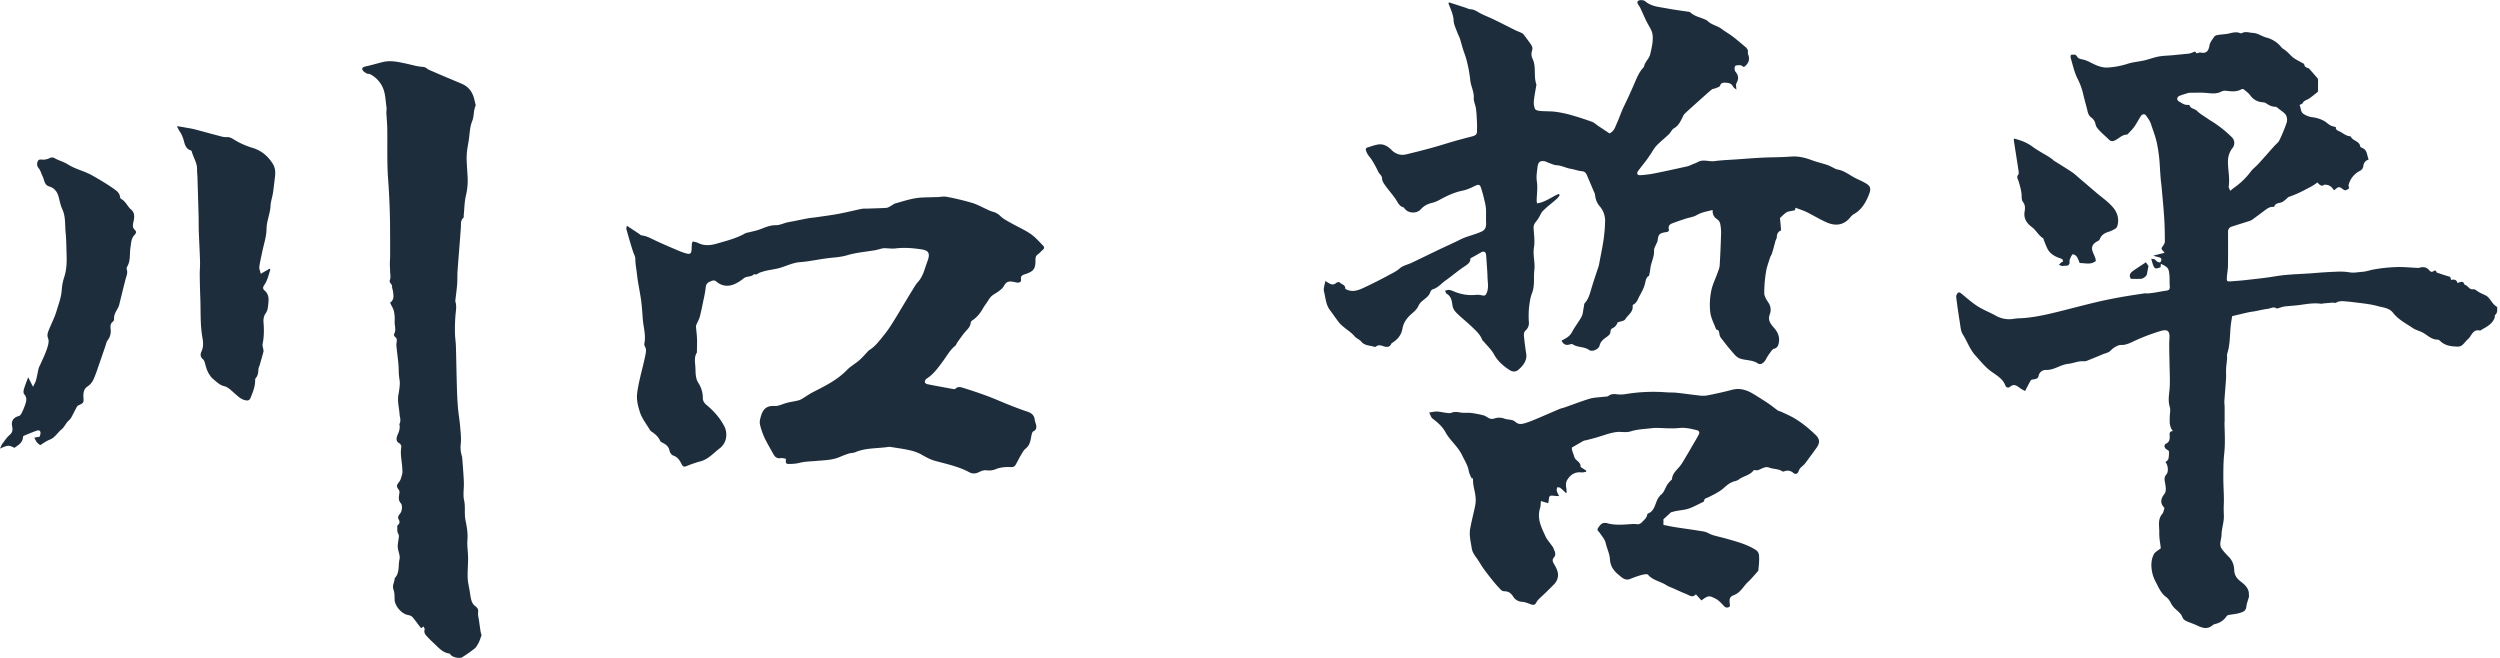 <svg width="152" height="40" fill="none" xmlns="http://www.w3.org/2000/svg"><g clip-path="url(#a)" fill="#1E2D3C"><path d="M148.146 16.568c.171.058.295.102.422.142l.404.124.058.186c.167-.041.332-.029.389.192.182-.078.354-.16.428.106.207.025.275.316.527.267.058-.01.139.034.192.075.174.134.375.21.568.305.193.094.31.338.465.512a.862.862 0 0 0 .234.19c-.014.152.04.345-.13.483-.031.026-.01.11-.028.159-.135.398-.491.56-.818.753-.023.013-.049.043-.067.039-.448-.115-.51.324-.738.52-.13.111-.227.261-.358.369a.426.426 0 0 1-.264.084c-.387-.012-.771-.046-1.07-.345a.265.265 0 0 0-.162-.082c-.388.006-.625-.298-.937-.447-.189-.09-.402-.143-.571-.259-.415-.282-.874-.51-1.192-.922-.235-.303-.604-.316-.933-.408a5.077 5.077 0 0 0-.537-.115c-.223-.037-.449-.064-.674-.09-.243-.03-.485-.061-.729-.081-.199-.017-.397-.04-.585.076-.053.034-.152-.005-.229 0-.189.013-.377.032-.564.05a.635.635 0 0 1-.129.017c-.422-.061-.833.01-1.248.069-.326.046-.656.06-.983.097-.102.02-.203.049-.301.084-.057.015-.138.053-.172.032-.184-.13-.351.004-.521.025-.276.035-.548.102-.822.154-.119.022-.241.03-.359.058-.312.07-.623.146-.997.235-.016.1-.04.247-.062.395-.092.62-.037 1.26-.233 1.87-.034.105-.005.225-.015.339-.016.198-.048.395-.058.593-.01.199.008.4-.004.598-.029.46-.072.92-.102 1.38-.007.121.016.244.017.365v.808c0 .07-.01.14-.009.211.017.604.05 1.206-.018 1.812-.052.494-.052.996-.052 1.494 0 .533.052 1.067.027 1.597-.012.234 0 .456.006.686.009.38-.136.764-.143 1.148-.005.289-.182.597.03.875.121.158.253.307.395.446.215.21.339.497.344.797.013.309.126.51.391.715.236.18.527.424.503.811 0 .035.019.072.01.106-.052.205-.142.407-.163.615-.028.29-.246.339-.446.397-.199.058-.425.07-.637.112a.21.21 0 0 0-.124.082c-.163.24-.412.407-.695.466a.418.418 0 0 0-.162.084c-.32.264-.633.15-.949-.003-.211-.1-.435-.165-.644-.263-.089-.043-.193-.123-.221-.208-.085-.252-.296-.388-.467-.555a1.104 1.104 0 0 1-.228-.302c-.074-.144-.171-.297-.299-.389-.344-.249-.48-.633-.666-.977a2.066 2.066 0 0 1-.219-.715c-.043-.327-.013-.636.133-.916.071-.136.247-.218.422-.362-.029-.273-.102-.616-.093-.957.01-.38-.113-.788.182-1.133.079-.093.093-.242.136-.36-.257-.253-.255-.532-.024-.826.158-.2.097-.442.064-.662-.031-.201-.088-.369.078-.558.151-.174.084-.588-.059-.738.062-.065.159-.12.177-.195.033-.154.043-.311.031-.468-.004-.045-.101-.083-.155-.124-.139-.105-.159-.266-.014-.34.221-.11.226-.29.217-.487-.006-.134-.025-.271.199-.275-.233-.277-.199-.578-.194-.873.003-.2.056-.415 0-.597-.131-.432-.016-.85 0-1.273.017-.49-.011-.981-.017-1.472-.005-.469-.033-.94-.003-1.407.03-.48-.106-.6-.591-.448-.5.154-.991.339-1.467.555-.229.106-.447.226-.696.268-.111.02-.235-.004-.337.033a1.23 1.23 0 0 0-.489.323c-.117.126-.333.158-.507.234-.306.127-.611.255-.919.377a.48.48 0 0 1-.205.034c-.333-.027-.633.125-.949.158-.469.049-.844.379-1.326.37a.446.446 0 0 0-.472.376c-.029.142-.158.174-.284.193-.064.01-.158.017-.183.06-.121.196-.222.406-.352.652-.076-.042-.188-.095-.288-.164-.192-.131-.363-.316-.621-.096a.176.176 0 0 1-.288-.07c-.177-.475-.627-.663-.98-.95-.321-.26-.57-.58-.844-.88-.342-.38-.501-.865-.768-1.289-.127-.203-.139-.485-.18-.735a38.784 38.784 0 0 1-.219-1.53.332.332 0 0 1 .094-.242c.087-.086.168-.01.248.056.316.257.622.532.965.75.343.218.728.364 1.083.56.266.154.568.232.874.225.165-.004.329-.046.493-.053.805-.022 1.582-.192 2.361-.383.784-.193 1.565-.402 2.351-.59.49-.117.985-.217 1.481-.307.505-.093 1.014-.165 1.522-.242.059-.01.121.013.181.007.152-.014.305-.033.456-.057.206-.033.411-.08.619-.105.232-.028.274-.08.255-.317-.017-.2 0-.403-.017-.602-.039-.458-.078-.506-.521-.72l-.021.216c-.321.075-.369.23-.566-.523.083.015.155.012.211.04.056.029.098.106.158.137.06.032.156.061.18.037a.268.268 0 0 0 .066-.204c-.007-.043-.091-.09-.148-.105-.106-.029-.217-.036-.328-.101l.672-.166a1.35 1.35 0 0 0-.112-.138c-.093-.081-.086-.15-.011-.247.066-.085.14-.195.14-.293 0-.481-.01-.963-.04-1.443-.038-.611-.099-1.222-.153-1.832-.016-.192-.046-.383-.062-.574-.021-.261-.038-.521-.052-.782a9.232 9.232 0 0 0-.174-1.346c-.087-.414-.24-.798-.369-1.193-.056-.176-.179-.332-.285-.488-.085-.127-.233-.116-.325.026-.14.215-.257.446-.405.655-.109.154-.249.284-.376.422-.018.02-.043.045-.064.045-.325.003-.517.284-.799.38-.127.042-.215.006-.305-.083-.179-.178-.375-.339-.546-.522-.106-.111-.226-.242-.255-.381a.646.646 0 0 0-.264-.432c-.201-.143-.216-.37-.273-.58-.083-.31-.168-.619-.239-.932a4.038 4.038 0 0 0-.333-.87c-.19-.386-.28-.822-.406-1.239-.017-.052.005-.118.01-.192.158 0 .299-.066.398.137.04.082.201.125.314.147.218.041.401.142.597.24.278.137.58.263.916.25a4.88 4.88 0 0 0 1.259-.238c.316-.097.651-.12.973-.194.293-.067.577-.179.871-.235.264-.053.538-.053.808-.077.357-.035.715-.069 1.072-.106a1.27 1.27 0 0 0 .197-.067c.074-.022.158-.11.211.034.005.014.08.008.121 0 .042-.007.088-.042.125-.034.363.085.507-.071.566-.425.031-.192.181-.37.298-.54.037-.055.134-.086.211-.098.232-.037.472-.04.699-.095.227-.056.453-.11.685-.007.03.013.082-.016.12-.032.211-.087.394-.006.63.009.31.02.534.204.808.28.345.086.655.279.886.55.041.055.09.104.147.142.196.115.342.28.502.438.201.198.488.31.775.482-.007.11.08.21.245.253a.135.135 0 0 1 .065.042c.166.187.332.374.494.565a.203.203 0 0 1 .038.119c0 .214-.004.428-.007.642 0 .025 0 .06-.013.072-.173.14-.344.282-.527.407-.133.091-.311.111-.395.281-.024.05-.111.068-.182.106.09.188.043.438.269.565.158.1.336.163.521.184.222.028.437.092.636.191.161.074.29.211.445.303.092.052.207.068.336.105-.024.127.053.189.19.248.237.102.426.309.708.312.106.287.533.267.58.614.006.04.093.079.148.105.254.11.257.361.326.574l.038.116c-.064.035-.136.056-.179.102a.464.464 0 0 0-.129.217c-.023.163-.049.282-.225.374a1.316 1.316 0 0 0-.683.857c-.015.06.023.135.036.202-.251.164-.246.158-.479-.014-.185-.137-.3.027-.442.14-.124-.192-.277-.345-.524-.341-.017 0-.041-.023-.047-.017-.195.162-.317.007-.446-.125-.239.2-.511.32-.774.46-.313.168-.64.31-.976.426-.044.015-.073.071-.113.102-.102.077-.196.176-.311.22-.164.063-.375.034-.442.263-.004.011-.047.016-.072.015-.198-.01-.349.092-.497.204a49.86 49.86 0 0 1-.771.572.712.712 0 0 1-.188.087c-.347.112-.697.218-1.044.332a.316.316 0 0 0-.241.334c.003.681.006 1.363-.004 2.045-.004.242-.053.483-.068.725-.014.225.017.247.233.229.306-.026.613-.043.918-.079.606-.07 1.212-.13 1.815-.231.781-.13 1.57-.128 2.355-.194.453-.038.906-.066 1.36-.083a3.64 3.64 0 0 1 .785.04c.248.043.513-.015.77-.032.224-.014.437-.094.653-.136a9.293 9.293 0 0 1 1.408-.152c.418-.017.838.029 1.257.046a.406.406 0 0 0 .132 0c.232-.07.436-.068.612.141.058.07.151.159.291.047.088-.072.16.036.164.095zM133.084 5.641c-.169.053-.385.112-.591.193a.238.238 0 0 0-.122.18c0 .056.069.135.128.167.164.09.319.216.527.197.032-.003.09.01.096.028.071.216.317.192.452.331.196.199.454.336.686.5.035.025.072.052.109.072.49.296.943.65 1.347 1.055a.483.483 0 0 1 .036.614c-.17.21-.271.468-.289.738-.027.536.126 1.068.044 1.608-.013.086.056.185.088.277l.207-.166.021-.015a4.47 4.47 0 0 0 1.018-.98c.131-.177.317-.31.467-.475.327-.359.647-.724.97-1.087.106-.116.245-.214.31-.35.171-.35.319-.71.443-1.078a.61.61 0 0 0-.048-.453c-.091-.148-.264-.247-.407-.36-.075-.06-.159-.149-.24-.147-.23.004-.398-.106-.576-.221-.067-.043-.162-.046-.246-.057a.964.964 0 0 1-.697-.413c-.106-.148-.269-.257-.412-.377a.135.135 0 0 0-.121.004c-.276.158-.568.14-.868.102-.11-.014-.246-.02-.337.03-.34.19-.689.106-1.042.085-.297-.017-.595-.002-.953-.002z"/><path d="M130.47 15.947c.084.12.138.198.158.232-.037.189-.069.335-.092.483-.018.11-.208.28-.369.29-.201.011-.402.002-.605.002-.133-.184-.059-.342.092-.455.259-.192.532-.36.816-.552zM127.426 15.87c-.321.254-.651.116-.979.123-.058-.13-.105-.275-.186-.396a.365.365 0 0 0-.231-.136c-.035-.005-.098.114-.131.185-.033.07-.078.166-.071.247.017.202-.07.273-.259.264-.069-.003-.141.022-.211.012a.691.691 0 0 1-.174-.076c.049-.048.095-.098.148-.141a.341.341 0 0 1 .091-.04c.025-.152-.064-.17-.175-.21-.305-.106-.59-.258-.751-.558-.088-.165-.148-.344-.221-.518-.02-.048-.023-.121-.059-.143-.282-.174-.422-.488-.681-.678-.322-.239-.508-.533-.44-.939.037-.217.041-.407-.102-.593-.084-.11-.072-.249-.078-.392-.014-.287-.102-.572-.182-.852-.04-.138-.155-.253-.025-.408.041-.048.031-.153.019-.228-.093-.618-.193-1.236-.288-1.855a.48.48 0 0 1 .011-.113c.416.101.791.243 1.133.498.302.226.643.4.966.6.086.052.168.114.25.173.021.016.033.044.053.058.377.238.759.468 1.129.715.169.113.316.26.474.392.327.278.654.558.979.837.345.295.727.554 1.021.893.284.324.415.743.264 1.192a.275.275 0 0 1-.121.128c-.111.07-.23.126-.354.169-.264.077-.481.192-.583.474-.021.06-.115.098-.181.137-.278.161-.349.363-.227.66.046.112.1.221.14.335.017.06.028.121.032.183zM101.611 31.135l-.474.436v.344c.238.046.483.1.73.14.58.09 1.16.163 1.74.266.183.034.348.155.527.211.272.084.553.139.826.218.608.177 1.22.329 1.771.674.245.153.222.353.225.557.004.25-.033.501-.05.722-.214.234-.401.47-.619.672-.287.263-.453.652-.856.805-.251.095-.29.21-.267.488.008.099.068.21-.088.26-.131.038-.203-.02-.29-.115-.137-.15-.285-.31-.461-.403-.422-.222-.465-.204-.878.096l-.339-.373c-.197.236-.399.06-.597-.02-.264-.105-.524-.228-.784-.344-.143-.064-.295-.112-.422-.196-.354-.23-.806-.279-1.104-.628-.061-.072-.312-.008-.464.032a6.512 6.512 0 0 0-.633.227c-.305.114-.498-.096-.694-.257-.297-.244-.503-.527-.527-.954-.017-.321-.178-.633-.251-.955-.058-.251-.225-.427-.36-.63-.06-.091-.21-.157-.105-.312.106-.155.206-.311.426-.303a.318.318 0 0 1 .078.005c.534.163 1.076.092 1.617.06.079-.002.158.003.236.014.13.011.217-.028.316-.131.136-.142.286-.26.317-.468a.056.056 0 0 1 .009-.025.058.058 0 0 1 .018-.019c.499-.181.425-.754.731-1.067.011-.012.012-.037.025-.045.256-.166.3-.471.464-.698.053-.067.109-.132.169-.193.028-.031.081-.06.083-.092.023-.316.235-.506.429-.726.194-.22.333-.503.492-.76.101-.164.194-.333.291-.5.131-.225.267-.447.391-.677.105-.191.069-.279-.129-.326-.338-.08-.666-.162-1.031-.122-.457.05-.924 0-1.387-.005a2.275 2.275 0 0 0-.311.018c-.414.053-.843.06-1.236.187-.313.102-.6.009-.885.046-.434.056-.853.23-1.28.35-.192.053-.387.102-.58.152a.56.56 0 0 0-.126.025c-.231.129-.46.264-.724.415-.013.172.09.36.147.564.07.248.404.302.38.596 0 .032.086.074.135.106.069.047.14.091.211.136l-.008.073c-.093.013-.188.047-.278.037-.374-.042-.633.105-.844.417-.124.185-.116.355-.08.549.012.087.02.175.02.264l-.052.014c-.112-.106-.219-.215-.34-.307-.045-.034-.124-.024-.187-.033-.009.074-.037.152-.02.22.022.094.077.18.14.316-.125-.006-.191-.005-.256-.013-.332-.038-.34-.032-.377.293-.006.053-.02.1-.032.153l-.44-.133c-.017.162-.01.306-.053.434-.204.646.093 1.19.344 1.74.074.162.204.298.306.447.06.085.135.165.17.26.068.183.193.364.01.568-.095.105-.073.226.017.375.19.312.357.656.152 1.037a.872.872 0 0 1-.137.19c-.175.18-.356.357-.536.533-.142.138-.29.27-.432.41a.618.618 0 0 0-.105.147c-.094.179-.176.203-.356.136-.17-.064-.345-.134-.523-.15a.663.663 0 0 1-.543-.316c-.13-.206-.294-.335-.555-.324a.316.316 0 0 1-.204-.1 7.617 7.617 0 0 1-.436-.49 16.814 16.814 0 0 1-.602-.777c-.159-.223-.288-.469-.452-.69-.132-.176-.24-.347-.275-.575-.06-.389-.162-.778-.093-1.17.084-.478.216-.95.308-1.424.032-.18.038-.365.016-.547-.025-.234-.09-.463-.128-.696-.021-.128-.02-.26-.03-.398-.021-.003-.078 0-.085-.015-.062-.144-.142-.288-.167-.44-.06-.35-.256-.633-.4-.942-.251-.536-.739-.9-1.015-1.408-.195-.358-.482-.596-.791-.834-.086-.066-.117-.204-.2-.361.182-.026.324-.068.464-.063.19.008.38.057.57.08.102.011.219.036.307 0 .183-.075.35-.057.538-.022.217.04.448.004.67.03.258.032.514.081.765.149.13.035.24.142.369.189.087.03.18.03.268.003a.897.897 0 0 1 .641.01c.127.046.272.042.405.074a.527.527 0 0 1 .236.109c.21.203.44.137.666.064.21-.068.421-.153.629-.24.465-.196.927-.4 1.392-.597.105-.043.216-.064.323-.1.507-.177 1.008-.375 1.522-.528.274-.08.57-.08.856-.117.095-.013.211 0 .28-.053.18-.14.365-.115.567-.093.165.015.33.008.493-.02.805-.131 1.622-.166 2.435-.106.216.017.434.006.649.028.45.048.896.114 1.348.163.163.026.328.027.491.004.512-.102 1.022-.211 1.525-.345.469-.125.881 0 1.273.234.331.198.655.406.976.62.185.124.354.272.538.4.066.045.155.052.23.09.256.12.519.232.763.375.239.142.468.3.685.474.211.165.409.347.604.53.279.264.295.499.067.812-.229.313-.454.633-.691.94-.08.106-.196.182-.286.28a.533.533 0 0 0-.098.178c-.067.178-.189.236-.336.114a.507.507 0 0 0-.536-.095.165.165 0 0 1-.125.006c-.241-.168-.54-.128-.795-.229-.163-.063-.293-.011-.422.04-.145.056-.27.165-.443.11a.112.112 0 0 0-.097.026c-.224.301-.615.33-.891.548a.75.75 0 0 1-.264.108c-.245.069-.427.205-.62.383-.272.251-.632.416-.967.59-.109.056-.237.052-.259.21a.127.127 0 0 1-.064.078c-.352.16-.693.37-1.062.451-.264.057-.545.067-.809.154-.031.016-.076.006-.063.006zM106.026 4.077c-.078-.045-.137-.105-.198-.109-.115-.004-.285-.013-.332.053-.053.073-.04.264.022.338.188.23.208.435.061.694-.053.094-.009.245-.009.4-.08-.074-.163-.12-.199-.19-.095-.186-.254-.226-.438-.233-.153-.007-.288-.014-.354.182-.023.07-.161.106-.252.146-.091.04-.192.036-.259.09-.234.191-.456.399-.685.6l-.365.328c-.203.184-.41.364-.604.556-.06.058-.088.15-.128.228-.127.248-.242.494-.511.643-.127.071-.191.249-.303.357-.247.237-.519.45-.756.695-.144.15-.241.345-.36.519-.087.126-.169.256-.264.378-.162.216-.335.425-.495.643-.105.143-.05.267.126.257.298-.016.594-.054.886-.113.667-.132 1.331-.28 1.995-.428.106-.033.208-.075.307-.125a2.43 2.43 0 0 0 .304-.127c.333-.2.685-.015 1.03-.063.441-.06.888-.074 1.333-.105.522-.037 1.044-.08 1.566-.105.58-.029 1.157-.02 1.732-.066.45-.036.86.062 1.274.216.317.118.65.195.972.3.112.046.221.097.327.155.087.04.172.097.264.112.364.06.652.272.959.452.195.114.41.195.611.302.442.236.54.348.295.904-.186.422-.427.814-.861 1.055-.154.084-.254.26-.391.379-.386.332-.829.316-1.257.13-.415-.18-.802-.422-1.209-.624-.216-.106-.45-.177-.691-.27l-.044.158a4.13 4.13 0 0 0-.435.087.653.653 0 0 0-.207.138c-.083.07-.158.147-.259.241l.068.751c-.187.073-.263.224-.263.426 0 .065-.053.128-.074.195-.047.164-.088.33-.134.495a4.936 4.936 0 0 1-.105.337c-.024.065-.072.122-.092.188-.089.289-.202.575-.248.871a7.81 7.81 0 0 0-.109 1.305c.003.19.131.396.245.567a.754.754 0 0 1 .088.728c-.13.355.053.58.272.828.242.274.365.604.259.98-.04.139-.106.237-.274.28-.1.026-.178.165-.252.264-.09.118-.17.244-.239.375-.112.218-.317.365-.486.252-.32-.211-.685-.182-1.026-.278-.288-.082-.422-.3-.591-.49-.219-.248-.418-.514-.622-.775a.523.523 0 0 1-.083-.162c-.042-.14 0-.328-.217-.361-.125-.35-.317-.692-.358-1.055a4.242 4.242 0 0 1 .058-1.277c.071-.379.255-.738.385-1.107.053-.147.12-.297.13-.45.04-.654.069-1.31.086-1.967a2.526 2.526 0 0 0-.061-.6.44.44 0 0 0-.179-.245c-.202-.132-.29-.309-.273-.564-.34.091-.671.135-.976.316-.197.116-.447.141-.67.215-.28.092-.56.185-.833.292-.139.053-.227.165-.188.33.029.128-.029.175-.147.192-.422.06-.491.133-.535.538-.005.058-.049.11-.07.166-.053.137-.151.278-.143.413.021.404-.198.752-.23 1.14-.019.136-.044.27-.077.403-.143.07-.189.21-.227.399-.056.274-.188.542-.33.79-.114.198-.168.45-.404.564a.081.081 0 0 0-.034.068c.046.38-.293.558-.453.824-.06.101-.267.114-.464.188a.58.58 0 0 1-.334.365.215.215 0 0 0-.095.17c0 .164-.097.249-.215.334-.197.141-.39.276-.451.544-.05.216-.447.396-.633.264-.305-.22-.695-.14-.995-.345-.04-.028-.123-.014-.178.004-.232.077-.392.003-.506-.23l.194-.106c.187-.1.34-.217.447-.422.17-.324.41-.613.58-.937.088-.168.09-.382.132-.574.018-.082.011-.188.06-.242.24-.264.313-.59.41-.913.135-.452.29-.897.437-1.346a.42.42 0 0 0 .014-.053c.095-.514.203-1.025.282-1.541.05-.354.082-.71.091-1.068a1.347 1.347 0 0 0-.312-.952 1.17 1.17 0 0 1-.292-.682c-.008-.1-.065-.198-.106-.295-.13-.311-.263-.62-.396-.932-.062-.15-.149-.229-.331-.242-.211-.014-.417-.105-.629-.138-.299-.043-.563-.203-.872-.22-.193-.011-.38-.114-.569-.178a1.217 1.217 0 0 0-.142-.06c-.3-.06-.425.038-.46.369-.031.28-.084.55-.038.848.06.381-.004.78-.012 1.172.004.056.012.112.024.166.497-.069.88-.388 1.318-.575l.062.074c-.05.078-.106.151-.17.218-.28.246-.58.472-.843.73-.117.113-.172.286-.264.428a2.431 2.431 0 0 1-.191.27.516.516 0 0 0-.12.388c.023.384.08.778.02 1.152-.075.466.08.913.023 1.37-.056.458.041.937-.14 1.399-.113.287-.152.61-.186.92a5.163 5.163 0 0 0-.005.861.593.593 0 0 1-.198.491c-.11.105-.113.216-.1.357.033.356.081.709.135 1.063.063.412-.192.735-.495.987-.143.118-.332.121-.514.003-.39-.253-.725-.54-.956-.964-.154-.284-.407-.514-.616-.768-.028-.034-.077-.057-.09-.095-.12-.332-.377-.558-.619-.79-.281-.272-.589-.516-.872-.785-.151-.145-.287-.285-.323-.538-.034-.241-.07-.54-.344-.695-.053-.03-.07-.125-.106-.19.078-.018.159-.052.234-.05a.79.79 0 0 1 .252.074c.439.187.892.28 1.37.23.132-.012.264-.002.392.029.171.04.233-.005.298-.18.116-.313.045-.616.036-.923-.007-.295-.032-.589-.052-.884-.01-.165-.019-.33-.038-.494-.021-.174-.152-.223-.3-.134-.207.124-.42.237-.656.37.024.22-.133.34-.338.474-.406.264-.772.59-1.17.869-.251.176-.447.43-.757.527a.27.27 0 0 0-.158.153c-.084.28-.325.408-.52.584a.796.796 0 0 0-.202.259c-.093.218-.257.357-.432.508-.27.234-.486.525-.549.897-.063.371-.28.642-.594.843-.028.019-.067.037-.08.065-.105.24-.287.221-.486.158-.152-.05-.302-.103-.447.021a.124.124 0 0 1-.102.016c-.273-.093-.59-.058-.803-.325-.1-.125-.284-.182-.388-.305-.292-.347-.724-.537-.997-.9-.178-.235-.344-.479-.52-.715-.243-.328-.255-.734-.352-1.108-.05-.188.045-.414.078-.652.072.046.12.077.168.105.163.1.322.176.5.01.043-.04.181-.059.206-.03.105.13.356.138.338.382 0 .023.082.056.13.075.371.15.708.007 1.033-.146.498-.234.99-.48 1.472-.743.232-.127.472-.234.681-.419.194-.17.486-.226.73-.342.505-.24 1.008-.485 1.51-.729.47-.227.95-.435 1.416-.67.425-.216.888-.3 1.314-.494.207-.094.294-.256.28-.531-.014-.287.007-.575-.009-.862a2.856 2.856 0 0 0-.095-.507 7.85 7.85 0 0 0-.213-.78c-.066-.186-.154-.196-.328-.113-.254.122-.5.245-.787.303-.5.1-.962.32-1.41.566a1.77 1.77 0 0 1-.435.175c-.27.064-.5.174-.69.39-.25.284-.758.256-.984-.034-.02-.027-.04-.07-.067-.078-.26-.066-.341-.29-.471-.484-.19-.288-.427-.544-.627-.825-.093-.13-.206-.285-.208-.43 0-.202-.164-.277-.23-.421a7.263 7.263 0 0 0-.376-.695c-.074-.125-.178-.231-.258-.352a1.11 1.11 0 0 1-.112-.237c-.035-.096-.012-.174.098-.204.236-.066.47-.167.71-.186.282-.022.534.134.725.326.263.269.566.364.92.28a47.496 47.496 0 0 0 1.6-.41c.444-.122.882-.266 1.325-.392.369-.106.738-.2 1.107-.297.147-.04.26-.106.26-.282 0-.177.01-.346 0-.519-.013-.288-.023-.58-.06-.864-.028-.223-.147-.445-.135-.662.022-.39-.182-.72-.215-1.093a8.215 8.215 0 0 0-.203-1.127c-.063-.27-.17-.53-.253-.797-.062-.2-.111-.404-.177-.602-.04-.121-.108-.232-.15-.353-.086-.244-.217-.49-.228-.738-.018-.375-.18-.685-.306-1.019a.156.156 0 0 1 0-.053c.011-.009.028-.03.037-.026.33.105.659.211.988.319.105.033.21.093.313.097.226.007.39.136.574.235.268.144.555.25.83.382.438.211.872.437 1.31.653.115.057.239.1.355.154a.4.4 0 0 1 .149.1c.154.199.302.401.445.607.08.116.127.226.073.39a.662.662 0 0 0 .018.46c.204.4.126.824.168 1.237.01.094.033.187.053.279.007.034.03.068.026.099-.053.321-.12.64-.152.963-.019.17.005.342.069.5.033.076.204.115.316.124.311.028.628.01.937.05.328.046.653.115.972.207.416.117.827.253 1.233.4.136.05.249.162.372.244l.696.463c.299-.136.354-.412.46-.644.146-.316.249-.652.401-.964.255-.521.493-1.05.721-1.582.125-.29.25-.569.471-.801.062-.065.067-.18.113-.264.102-.186.264-.355.309-.552.083-.36.176-.719.153-1.107-.016-.275-.132-.457-.256-.673-.191-.331-.331-.691-.496-1.037a1.73 1.73 0 0 0-.123-.194c-.105-.158-.052-.275.14-.284.09-.003.21.008.272.063.38.329.859.349 1.314.436.446.085.896.142 1.346.21a.186.186 0 0 1 .096.039c.25.242.594.289.892.43.05.017.097.042.139.074.245.257.613.298.886.51.205.158.436.282.642.44.255.193.499.402.744.609.115.096.225.198.189.377a.271.271 0 0 0 .024.128c.113.313.015.556-.267.752zM47.785 27.893c-.119-.017-.227-.059-.324-.04-.241.044-.357-.092-.455-.27-.183-.333-.38-.66-.54-1.005a4.429 4.429 0 0 1-.26-.764.8.8 0 0 1 .02-.362c.105-.455.279-.804.86-.767.256.016.52-.137.785-.2.229-.057.464-.087.692-.145a1.12 1.12 0 0 0 .278-.14c.185-.111.361-.24.554-.34.745-.384 1.502-.744 2.099-1.364.215-.224.503-.378.74-.583.183-.158.34-.345.509-.52a.657.657 0 0 1 .111-.108c.388-.241.645-.613.927-.954.199-.255.381-.521.547-.798.217-.344.421-.696.632-1.045.167-.276.332-.555.503-.828.11-.177.21-.364.35-.517.325-.358.411-.825.573-1.25.21-.552.029-.679-.426-.742-.496-.07-.998-.11-1.504-.047-.231.03-.474-.016-.707-.012-.106 0-.211.043-.317.068-.074.017-.148.04-.223.053-.567.097-1.15.141-1.697.305-.422.126-.84.135-1.262.191-.538.071-1.07.19-1.61.23-.415.032-.77.206-1.15.328-.288.093-.595.124-.892.19-.134.03-.266.07-.395.116-.116.042-.21.173-.357.092-.158.196-.434.105-.622.254-.18.151-.382.276-.599.37-.372.148-.748.105-1.058-.162-.158-.134-.273-.057-.404-.002a.368.368 0 0 0-.252.333 7.22 7.22 0 0 1-.137.77c-.07.34-.134.682-.223 1.017-.048.178-.148.342-.218.515a.325.325 0 0 0-.012.147c.018.233.05.465.058.699.009.252-.003.505-.006.757 0 .026.007.059-.005.078-.169.263-.112.565-.091.843.024.338-.016.698.188 1.005.177.273.27.592.267.917 0 .185.105.314.226.416.441.37.818.786 1.083 1.303.185.36.155.854-.105 1.156a.772.772 0 0 1-.123.135c-.348.252-.633.594-1.035.768-.15.065-.316.093-.47.146-.188.064-.378.128-.56.207-.154.068-.233.034-.308-.12-.11-.225-.24-.432-.512-.522-.1-.034-.202-.185-.223-.299-.048-.25-.211-.369-.411-.471-.06-.031-.136-.071-.158-.127-.11-.242-.294-.406-.508-.546a.355.355 0 0 1-.113-.11c-.211-.357-.483-.695-.607-1.08-.12-.374-.224-.759-.163-1.196.105-.779.347-1.522.495-2.287.035-.176.073-.34-.027-.507a.268.268 0 0 1-.038-.177c.105-.486-.043-.955-.087-1.431-.035-.392-.052-.785-.105-1.176-.053-.39-.13-.775-.194-1.163-.033-.207-.058-.415-.083-.623-.03-.243-.08-.488-.076-.73.004-.181-.088-.312-.138-.466-.15-.454-.278-.915-.408-1.376-.015-.053.017-.116.032-.204l.755.499c.043.029.084.08.13.085.304.03.56.18.83.307.448.21.906.405 1.363.6.176.077.358.143.543.195.228.06.296 0 .31-.235.009-.13.011-.26.023-.39 0-.032.034-.06.062-.106.108.03.223.044.32.093.364.184.74.149 1.107.044.594-.173 1.201-.317 1.746-.629.073-.042.168-.047.253-.069.185-.047.372-.084.553-.144.345-.113.664-.289 1.05-.283.229.004.457-.11.686-.166.135-.033.273-.053.41-.08.3-.06.598-.124.897-.178.162-.03.328-.039.492-.063.448-.066.896-.123 1.343-.206.475-.089.939-.206 1.409-.305.086-.01.172-.014.259-.01.412-.015.825-.022 1.236-.048.096-.006.19-.075.282-.122.092-.047.158-.116.246-.142.412-.116.822-.25 1.241-.321.37-.062.748-.048 1.123-.066.061-.003.122 0 .183 0 .197-.009.403-.058.59-.02.525.097 1.043.222 1.555.372.33.1.638.279.956.422.094.045.192.083.292.113a.985.985 0 0 1 .463.264c.182.178.427.298.653.427.394.223.815.405 1.187.66.286.194.517.47.764.719.079.08.066.17-.029.25-.105.086-.19.198-.3.275-.14.097-.144.228-.143.37.004.512-.119.664-.613.827-.138.045-.307.09-.264.32.028.155-.1.227-.284.19a2.726 2.726 0 0 0-.308-.058c-.234-.019-.34.072-.458.284-.064.116-.182.21-.29.294-.145.112-.32.188-.453.31-.116.106-.193.257-.285.39-.08.113-.163.225-.23.345-.165.29-.363.549-.646.734a.226.226 0 0 0-.106.142c-.021.282-.236.435-.393.63-.146.181-.28.374-.415.564-.053.07-.075.168-.139.22-.3.238-.477.569-.697.869-.308.422-.606.854-1.063 1.142a.246.246 0 0 0-.078.2c.004.043.087.105.144.116.522.106 1.046.198 1.57.295a.185.185 0 0 0 .197-.062c.063-.062.229-.067.33-.035.518.161 1.033.33 1.542.52.458.169.904.371 1.358.551.35.138.7.274 1.055.39.264.085.454.21.483.512.012.11.067.215.086.326.025.154.01.288-.168.369-.062.028-.097.147-.114.232-.06.297-.08.595-.353.815-.149.118-.237.316-.34.485-.102.168-.186.369-.298.54a.284.284 0 0 1-.211.106c-.326-.015-.642-.005-.955.116-.183.08-.386.107-.584.078-.139-.024-.31.038-.445.106-.207.105-.403.118-.602.01-.659-.354-1.385-.5-2.096-.696-.28-.078-.546-.228-.803-.374-.342-.195-.715-.272-1.093-.34-.23-.04-.462-.075-.694-.11a.706.706 0 0 0-.211-.02c-.679.105-1.384.047-2.037.326-.118.053-.259.038-.382.077-.19.061-.376.132-.558.211-.453.196-.938.194-1.416.24-.352.033-.708.027-1.054.123-.179.039-.362.059-.545.059-.26.01-.277-.016-.255-.314zM29.28 38.621c-.072.19-.112.331-.18.46-.067.127-.14.267-.249.355-.24.187-.489.36-.746.523-.146.096-.556.013-.685-.127-.034-.035-.066-.094-.106-.099-.335-.043-.56-.26-.785-.48-.167-.163-.343-.316-.502-.49-.124-.135-.284-.263-.206-.495.013-.042-.043-.106-.074-.18-.053.041-.09.07-.134.102a.437.437 0 0 1-.053-.049c-.163-.21-.316-.433-.492-.633-.061-.068-.18-.1-.278-.119-.374-.07-.785-.549-.796-.923-.006-.211 0-.432-.07-.622-.095-.257.075-.458.073-.689.317-.324.206-.766.294-1.15.052-.22-.083-.474-.106-.72-.013-.158.023-.323.044-.484.016-.125.058-.232-.026-.369-.07-.116-.036-.296-.05-.474.113-.085.197-.2.087-.378-.084-.136 0-.248.088-.356.122-.153.158-.497.038-.632-.181-.202-.101-.429-.08-.64a.202.202 0 0 0-.039-.166c-.164-.24-.14-.268.032-.503.098-.134.135-.317.178-.485.024-.09.006-.192.003-.289-.015-.443-.142-.88-.061-1.33a.254.254 0 0 0-.1-.215c-.208-.106-.214-.261-.156-.444.034-.105.092-.207.123-.316.022-.087.035-.175.037-.264.003-.06-.034-.132-.01-.177.105-.2.012-.39 0-.588-.03-.402-.146-.796-.063-1.212.036-.192.062-.386.076-.58.015-.198-.038-.4-.053-.6-.015-.211-.009-.422-.028-.633-.036-.374-.086-.746-.124-1.12a1.018 1.018 0 0 1 .016-.235c.015-.116.025-.22-.092-.305-.045-.032-.089-.141-.068-.177.151-.253.024-.516.038-.772a2.216 2.216 0 0 0-.048-.628c-.042-.174-.149-.332-.23-.504.264-.196.21-.446.177-.69-.014-.105-.062-.207-.057-.309.006-.151-.205-.21-.127-.404.056-.144.012-.33.01-.496-.003-.158-.016-.317-.016-.475 0-.166.016-.332.016-.499 0-.685 0-1.367-.007-2.05a44.857 44.857 0 0 0-.12-2.647c-.069-1.004-.032-2.016-.048-3.024-.005-.312-.037-.623-.053-.934-.005-.122.023-.248.005-.37-.057-.388-.062-.803-.21-1.154a1.674 1.674 0 0 0-.787-.847c-.067-.034-.163-.013-.224-.053-.095-.06-.223-.137-.245-.228-.031-.13.1-.168.223-.196.342-.076.677-.176 1.017-.26.474-.118.935-.008 1.395.088.35.073.697.187 1.049.206.184.01.254.133.384.187.263.11.527.229.79.34.399.17.8.332 1.197.504s.628.478.738.887l.087.356c.007.025.02.057.01.076-.141.297-.091.648-.206.93-.135.331-.15.658-.189.993-.028.258-.087.513-.12.77-.026.189-.037.38-.034.57.012.39.045.778.063 1.167.011.355-.026.71-.11 1.054-.087.38-.09.779-.128 1.17-.006.06.01.146-.024.175-.189.165-.137.379-.152.585-.062.883-.138 1.764-.202 2.645-.019.26-.003.523-.023.784-.025.33-.071.657-.108.986a.197.197 0 0 0-.004.078c.089.264.04.527.013.798-.031.373-.043.748-.035 1.122.002.269.049.536.057.804.024.815.035 1.63.059 2.444.012.429.03.858.065 1.285.03.372.099.741.13 1.113.03.372.082.748.039 1.112-.026.247-.002.496.072.733.008.024.014.05.017.076.036.497.081.994.102 1.492.015.373-.064.762.015 1.118.092.406 0 .81.085 1.213.081.388.15.78.117 1.188-.029.363.037.733.04 1.1.002.403-.038.807-.025 1.212.008.26.076.52.119.779.034.204.053.413.115.61.038.13.116.246.223.33.151.106.203.207.177.392-.02.151.03.312.053.468.032.231.062.463.1.694.014.073.034.145.059.214zM15.854 16.646l.533-.307.053.045c-.106.317-.17.651-.363.93-.102.147-.114.245.018.358.228.194.254.466.224.723-.024.224-.02.459-.176.67-.097.132-.136.343-.123.513.036.448.04.887-.052 1.33-.023.109.028.234.044.351.01.035.014.07.011.106-.073.273-.15.544-.228.815-.026.09-.078.178-.084.269-.011.195-.019.383-.164.54-.034.038-.034.115-.034.174-.004.364-.146.69-.275 1.018-.073.183-.2.19-.364.144-.257-.07-.429-.255-.622-.418-.193-.164-.38-.37-.603-.422-.281-.066-.444-.236-.643-.4-.304-.25-.437-.58-.527-.94-.027-.106-.063-.237-.14-.303-.167-.144-.168-.3-.089-.472.127-.277.109-.552.057-.844-.14-.784-.098-1.582-.127-2.372a55.692 55.692 0 0 1-.036-1.42c-.004-.28.027-.561.018-.843-.017-.6-.053-1.2-.075-1.8-.01-.305-.005-.611-.012-.917-.021-.809-.045-1.615-.07-2.42-.005-.148-.029-.297-.023-.446.015-.395-.219-.714-.316-1.074-.009-.032-.03-.079-.053-.086-.317-.084-.377-.374-.444-.62a1.938 1.938 0 0 0-.286-.605 1.824 1.824 0 0 1-.12-.255c.193.033.345.056.495.084.19.034.38.061.566.109.488.125.973.264 1.462.39.158.042.328.097.488.085.207-.015.344.082.5.18.34.202.704.362 1.084.474.518.164.904.468 1.208.937.208.32.183.61.14.935-.038.29-.064.583-.11.872-.042.264-.137.527-.148.79-.022.475-.237.906-.242 1.393-.005.47-.169.938-.264 1.406-.06.299-.135.595-.174.897-.017.12.049.248.086.426zM2.444 27.065a1.297 1.297 0 0 1-.206-.174 1.943 1.943 0 0 1-.15-.282l.32-.058c.02-.054.037-.11.05-.168.026-.173-.058-.255-.229-.197-.25.085-.491.19-.738.291-.036.015-.094.049-.094.073 0 .328-.232.48-.462.636-.02.014-.04.03-.06.043-.344-.175-.383-.174-.878.047.063-.13.092-.222.146-.294.14-.186.27-.388.443-.538.187-.161.194-.316.15-.54-.064-.332.1-.53.422-.614.06-.016.116-.095.148-.159.08-.155.149-.315.208-.48.082-.231.158-.461-.046-.688-.053-.058-.043-.205-.016-.297.07-.242.168-.475.26-.731l.296.583c.072-.154.145-.267.179-.392.066-.244.105-.494.164-.74.023-.066.051-.13.085-.19.136-.311.292-.616.401-.937.073-.216.164-.49.091-.674-.08-.2-.031-.335.026-.485.153-.396.36-.775.48-1.18.133-.439.3-.872.324-1.343.02-.26.074-.517.158-.764.14-.445.147-.896.132-1.353-.014-.437-.013-.876-.058-1.31-.049-.475.01-.973-.198-1.42-.115-.247-.158-.505-.227-.76-.08-.308-.264-.543-.571-.634-.308-.09-.29-.382-.395-.597-.085-.17-.132-.37-.247-.512a.38.38 0 0 1-.049-.434c.069-.143.227-.08.357-.086a.96.96 0 0 0 .36-.094.286.286 0 0 1 .31.01c.253.142.548.213.79.369.463.295 1.003.403 1.477.669.446.252.889.513 1.307.807.162.115.363.248.392.494a.195.195 0 0 0 .071.136c.278.142.377.448.6.638.236.2.21.468.154.72-.043.198-.094.369.083.527.102.093.073.21-.022.3-.21.212-.201.478-.247.748-.066.39.018.808-.198 1.173a.238.238 0 0 0-.03.178c.076.22-.025.408-.077.61-.135.513-.255 1.03-.384 1.545a.875.875 0 0 1-.078.19c-.109.209-.248.404-.234.659a.217.217 0 0 1-.063.167c-.192.136-.154.31-.141.51a.87.87 0 0 1-.176.612c-.09.117-.117.287-.168.434-.14.4-.276.803-.417 1.204a7.42 7.42 0 0 1-.275.733c-.08.187-.212.346-.38.458-.237.15-.257.43-.239.686.02.268.004.32-.255.43a.3.3 0 0 0-.141.106c-.126.226-.233.463-.363.685-.059.1-.163.173-.237.264-.113.14-.194.316-.33.426-.252.2-.404.51-.733.633-.21.081-.398.228-.572.331z"/></g><defs><clipPath id="a"><path fill="#fff" d="M0 0h151.831v40H0z"/></clipPath></defs></svg>